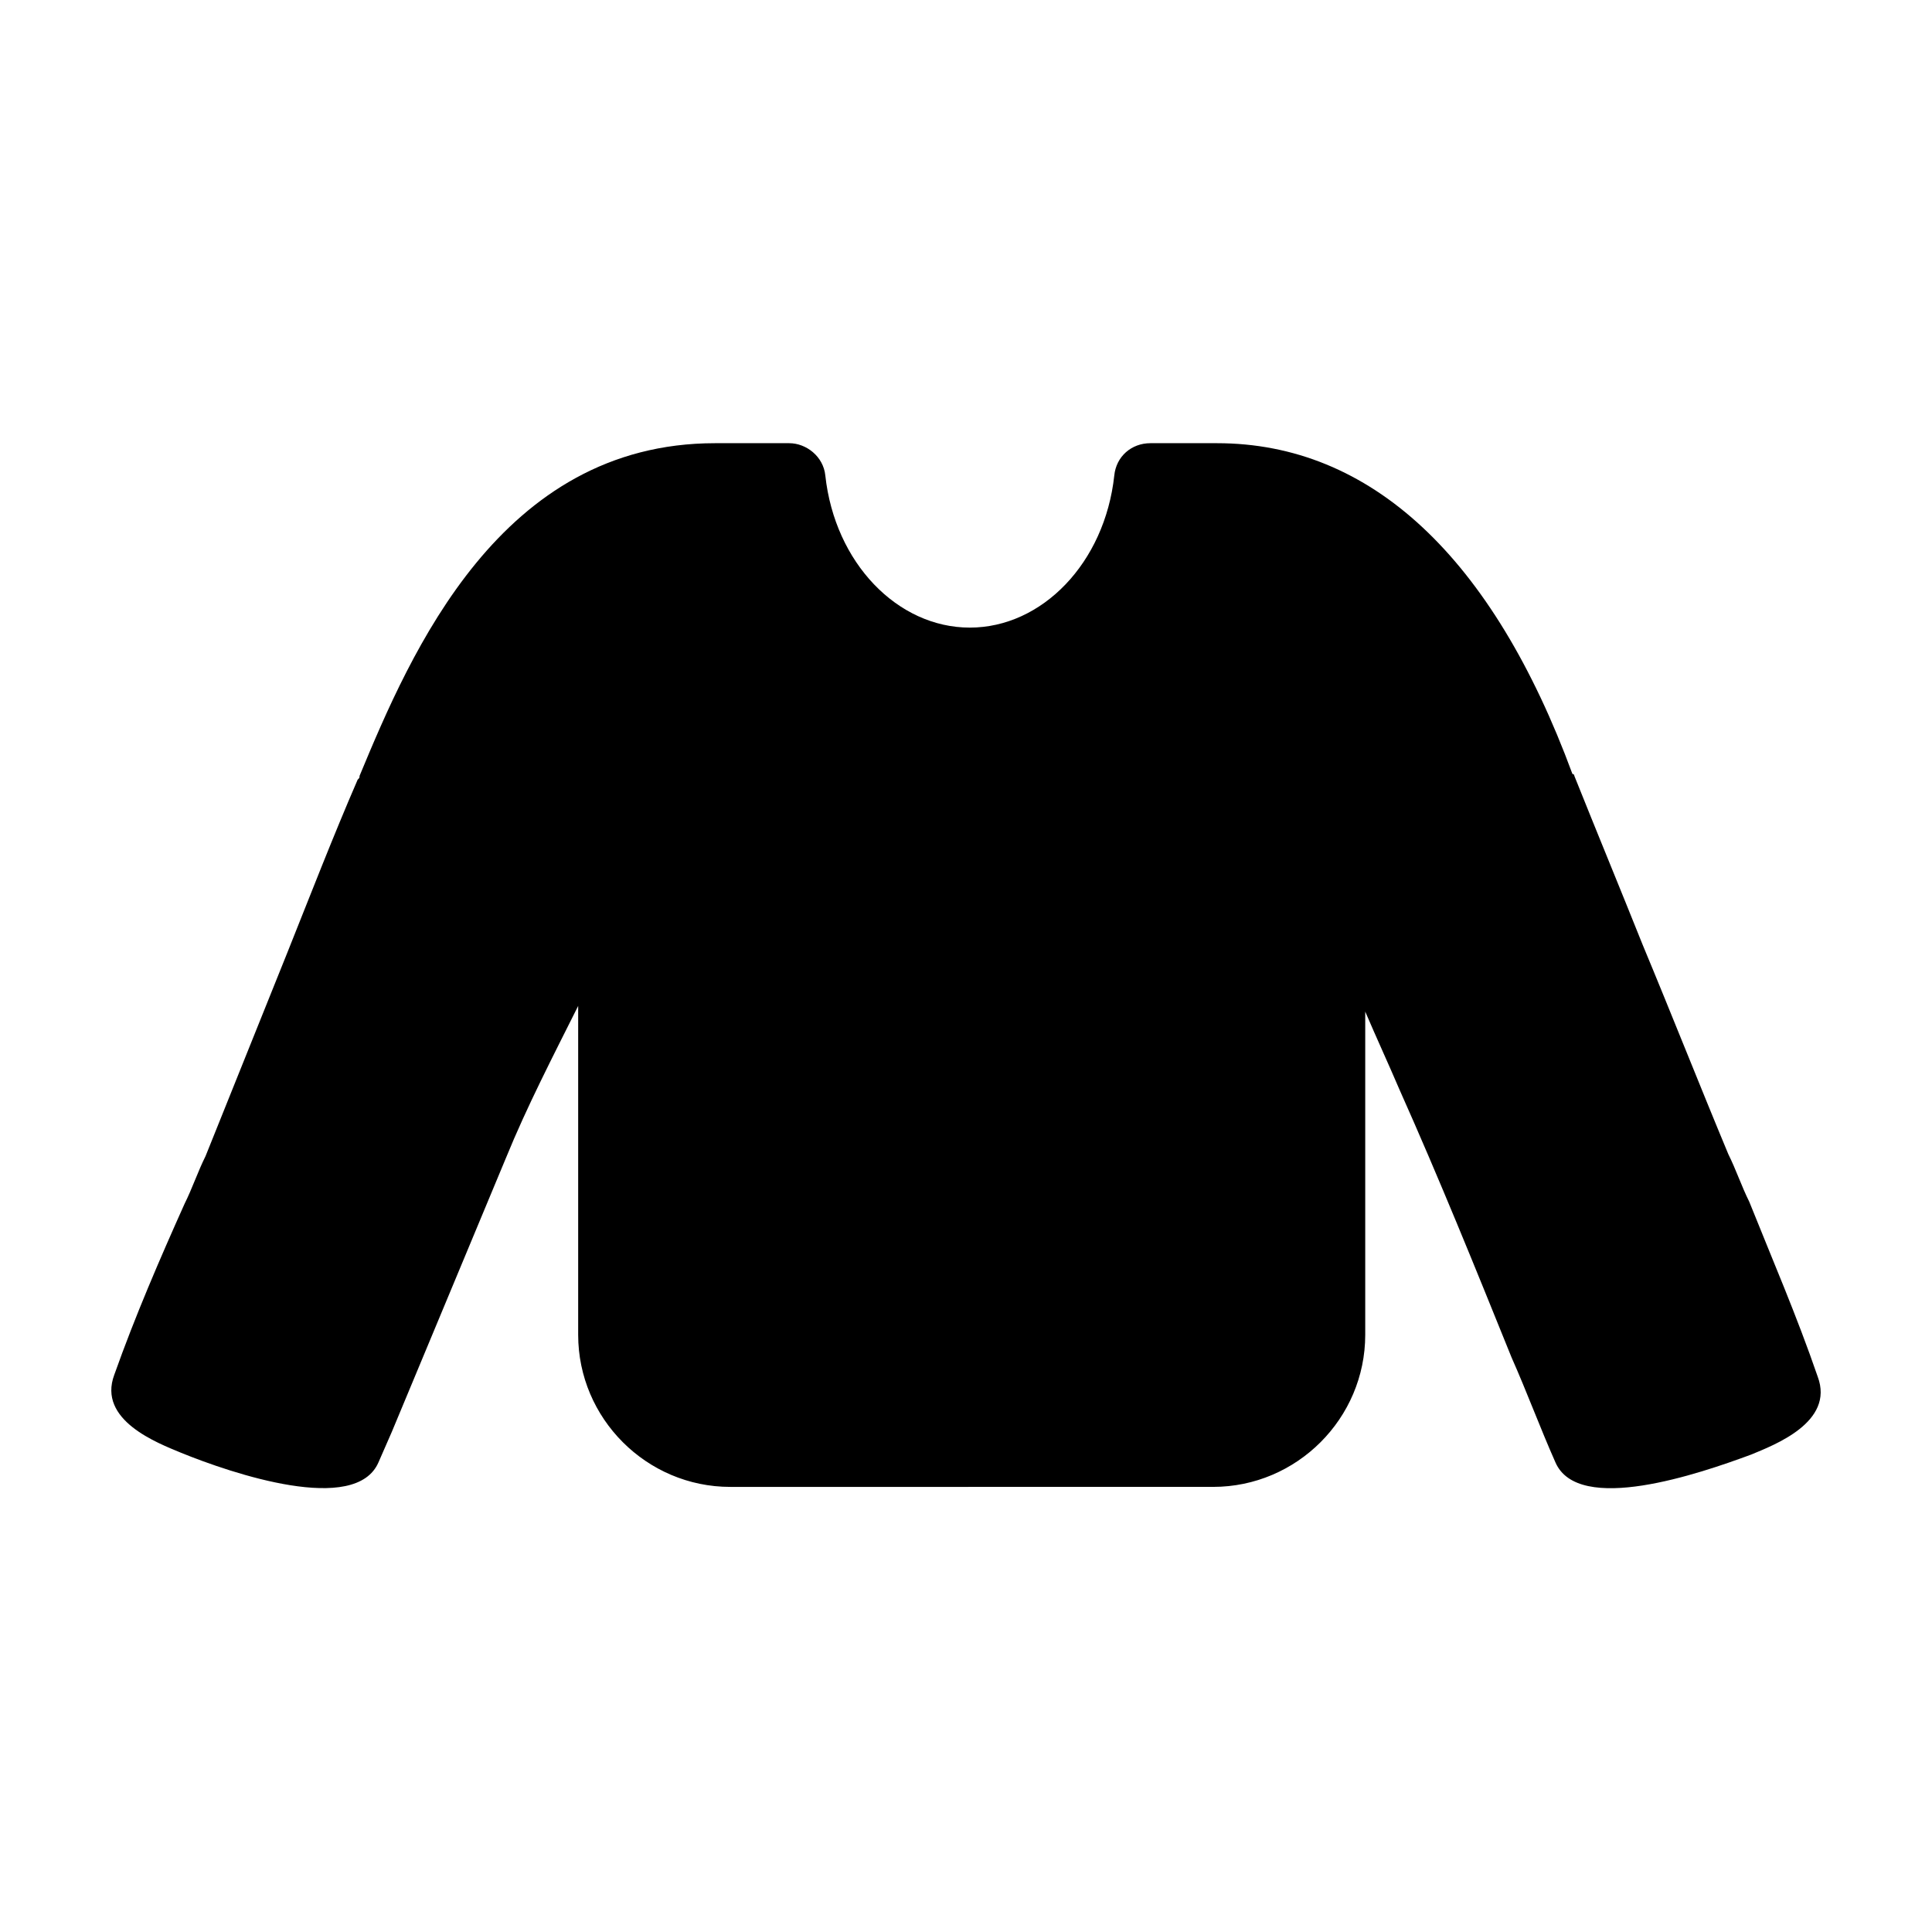 <?xml version="1.0" encoding="UTF-8"?>
<!-- Uploaded to: ICON Repo, www.iconrepo.com, Generator: ICON Repo Mixer Tools -->
<svg fill="#000000" width="800px" height="800px" version="1.1" viewBox="144 144 512 512" xmlns="http://www.w3.org/2000/svg">
 <path d="m607.57 462.47c-2.016-4.031-3.527-8.566-5.543-12.594-7.559-18.137-15.113-37.281-22.672-55.418-6.047-15.113-12.09-29.727-18.137-44.84 0 0 0-0.504-0.504-0.504-21.16-57.434-53.402-87.664-94.211-87.664h-17.633c-5.039 0-9.07 3.527-9.574 8.566-2.519 23.176-19.145 40.305-38.289 40.305-19.145 0-35.77-17.129-38.289-40.305-0.504-5.039-5.039-8.566-9.574-8.566h-2.016-17.633c-56.93 0-80.609 55.418-94.211 88.168 0 0.504 0 0.504-0.504 1.008-6.551 15.113-12.594 30.73-18.641 45.848-7.055 17.633-14.609 36.273-21.664 53.906-2.016 4.031-3.527 8.566-5.543 12.594-6.551 14.609-13.098 29.727-18.641 45.344-4.535 12.09 11.586 18.137 17.633 20.656 13.602 5.543 46.352 16.625 52.395 2.519l3.527-8.062c10.078-24.184 20.152-48.367 30.23-72.547 5.543-13.602 12.594-27.207 19.145-40.305v87.16c0 22.168 18.137 40.305 40.305 40.305l127.97-0.004c22.168 0 40.305-18.137 40.305-40.305v-85.648c3.023 7.055 6.047 13.602 9.07 20.656 10.578 23.68 20.152 47.359 29.727 71.039 4.031 9.07 7.559 18.641 11.586 27.711 6.047 14.105 38.289 3.023 51.891-2.016 6.047-2.519 22.168-8.566 17.633-20.656-5.539-16.125-12.09-31.238-18.137-46.352z"/>
</svg>